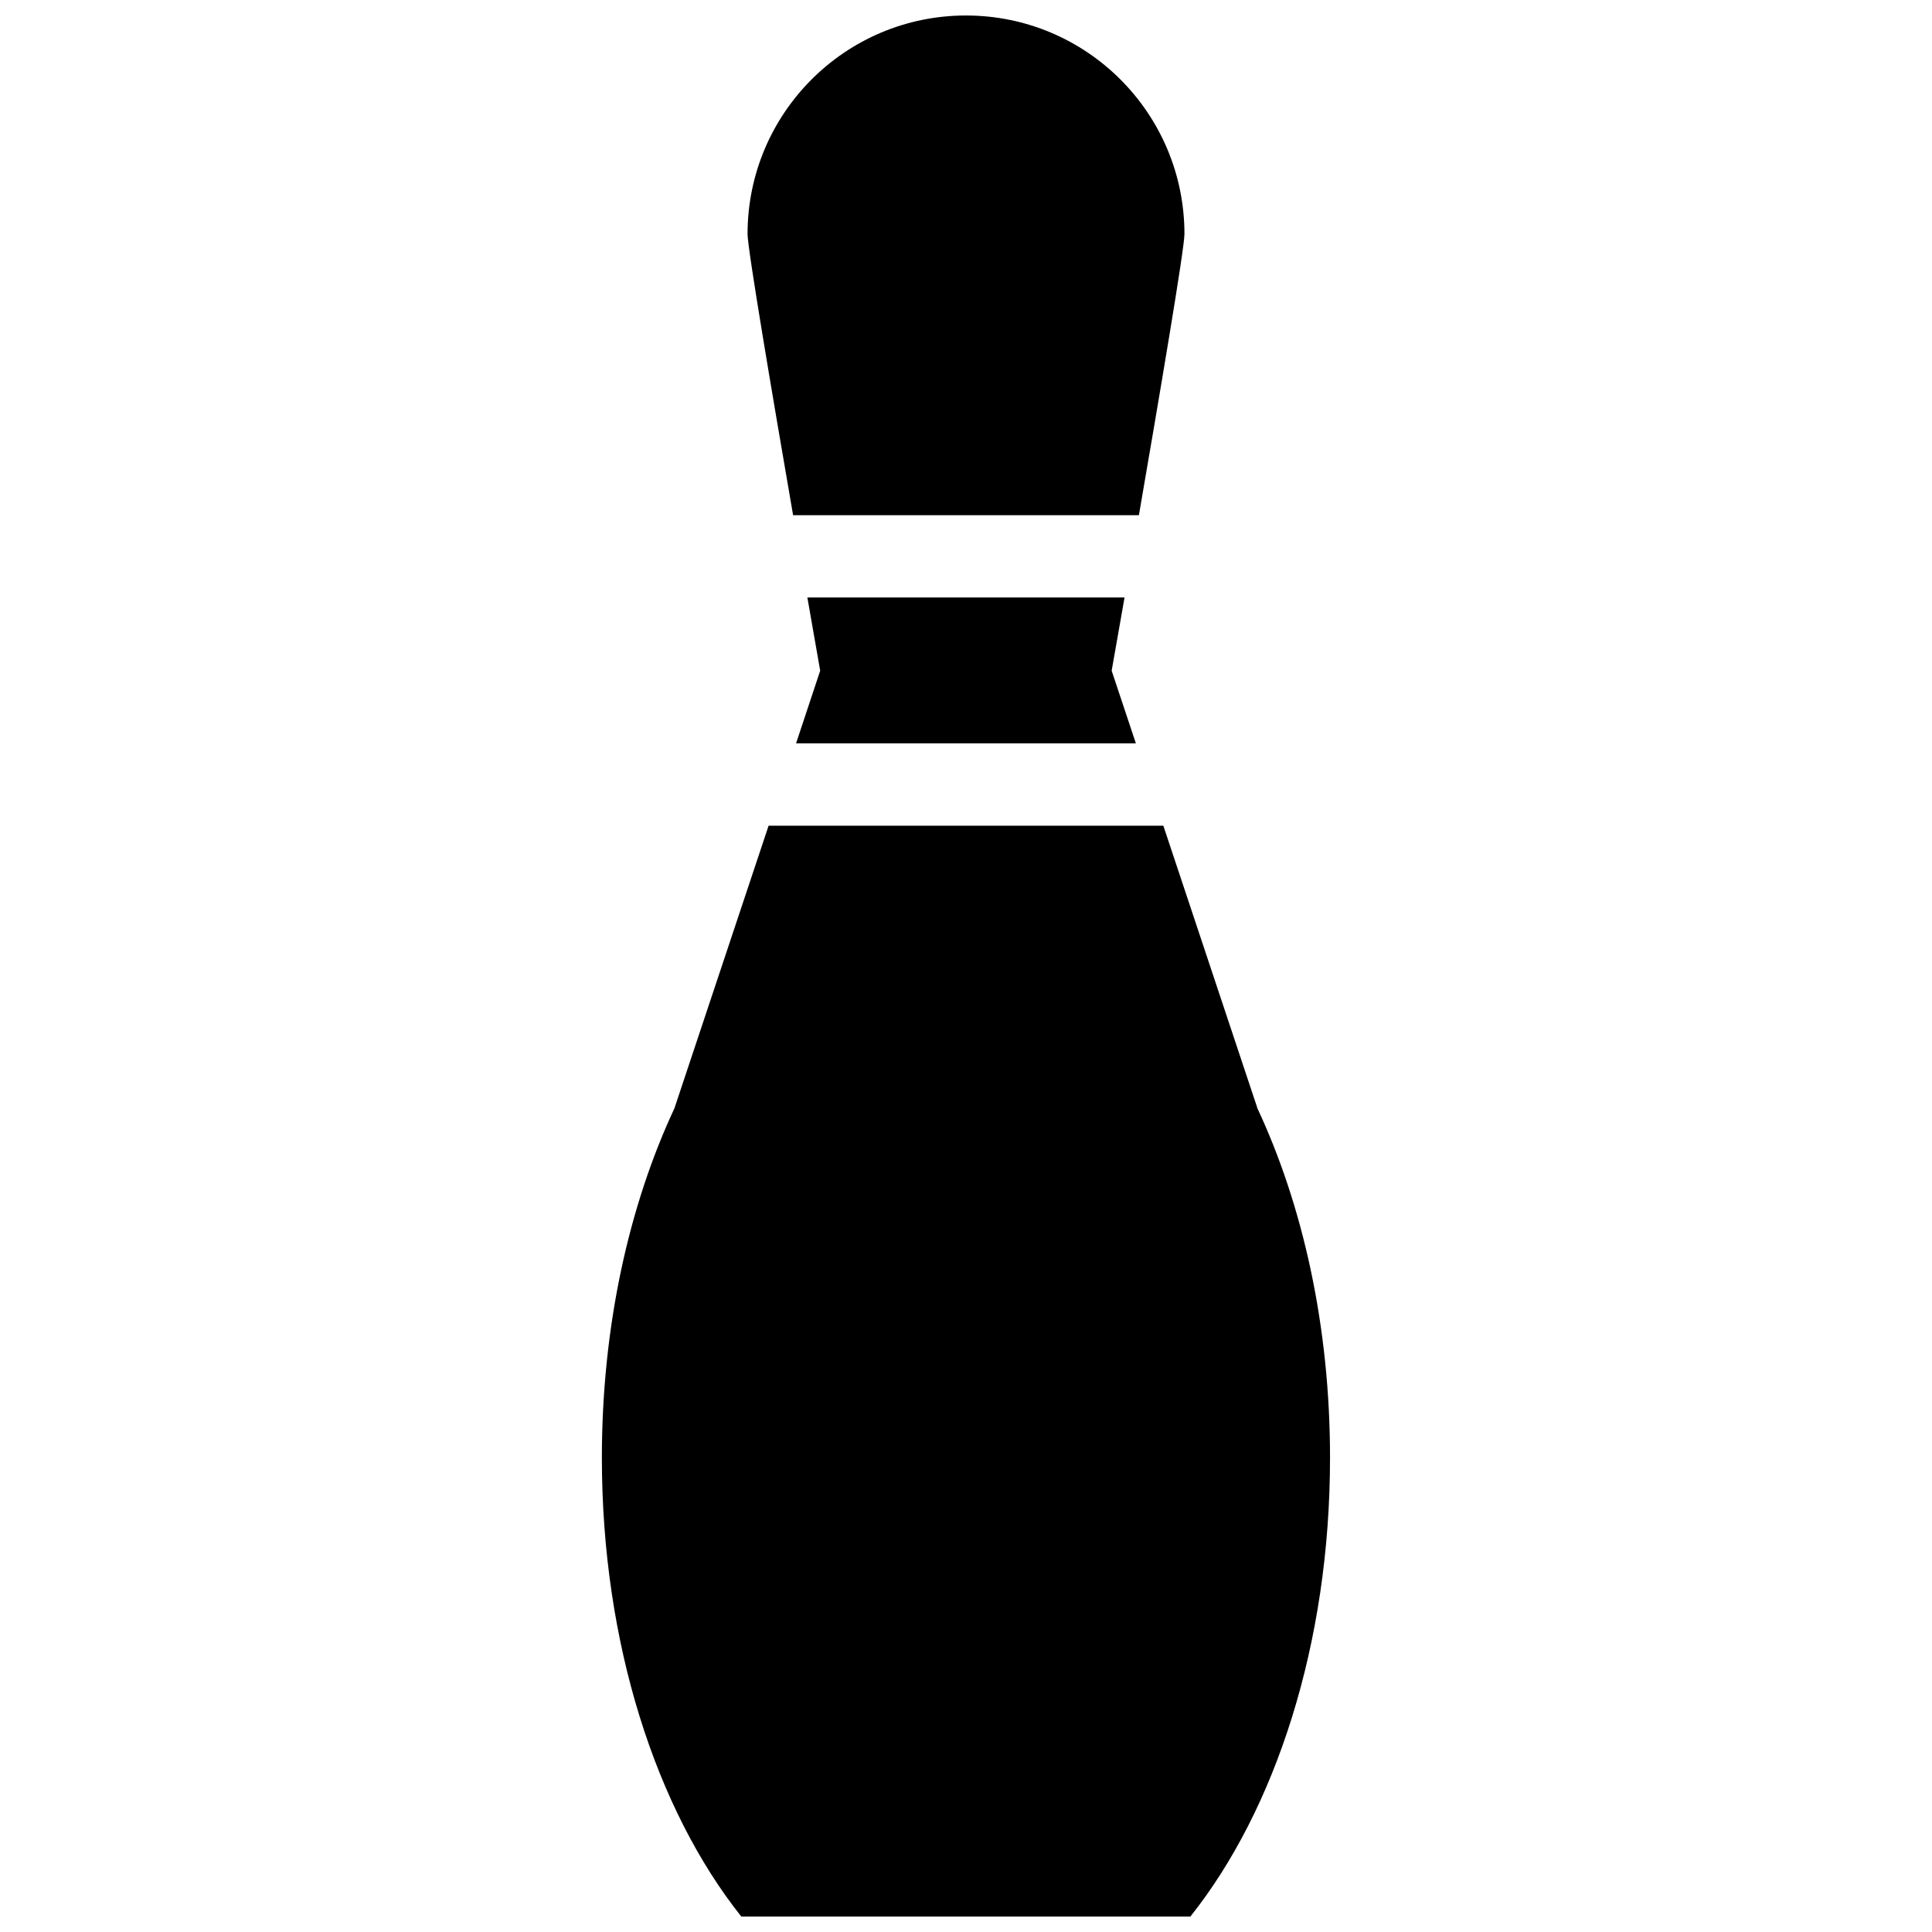 <?xml version="1.0" encoding="UTF-8"?>
<!-- Uploaded to: SVG Repo, www.svgrepo.com, Generator: SVG Repo Mixer Tools -->
<svg width="800px" height="800px" version="1.1" viewBox="144 144 512 512" xmlns="http://www.w3.org/2000/svg">
 <defs>
  <clipPath id="b">
   <path d="m303 362h194v289.9h-194z"/>
  </clipPath>
  <clipPath id="a">
   <path d="m342 148.09h116v132.91h-116z"/>
  </clipPath>
 </defs>
 <path d="m357.96 302.34c2.031 11.594 3.398 19.402 3.398 19.402l-6.394 19.25h90.051l-6.414-19.25s1.383-7.809 3.414-19.402z"/>
 <g clip-path="url(#b)">
  <path d="m477.14 437.51h0.031l-24.875-74.691h-104.61l-24.891 74.691h0.031c-12.129 25.859-19.324 57.961-19.324 92.801 0 49.352 14.453 93.293 36.945 121.59l119.02-0.004c22.523-28.289 37.004-72.23 37.004-121.59 0.004-34.836-7.207-66.938-19.34-92.797z"/>
 </g>
 <g clip-path="url(#a)">
  <path d="m445.82 280.54c5.457-31.672 12.07-70.629 12.07-74.504 0-32.008-25.922-57.93-57.898-57.93-31.961 0-57.883 25.922-57.883 57.93 0 3.875 6.598 42.832 12.07 74.504z"/>
 </g>
</svg>